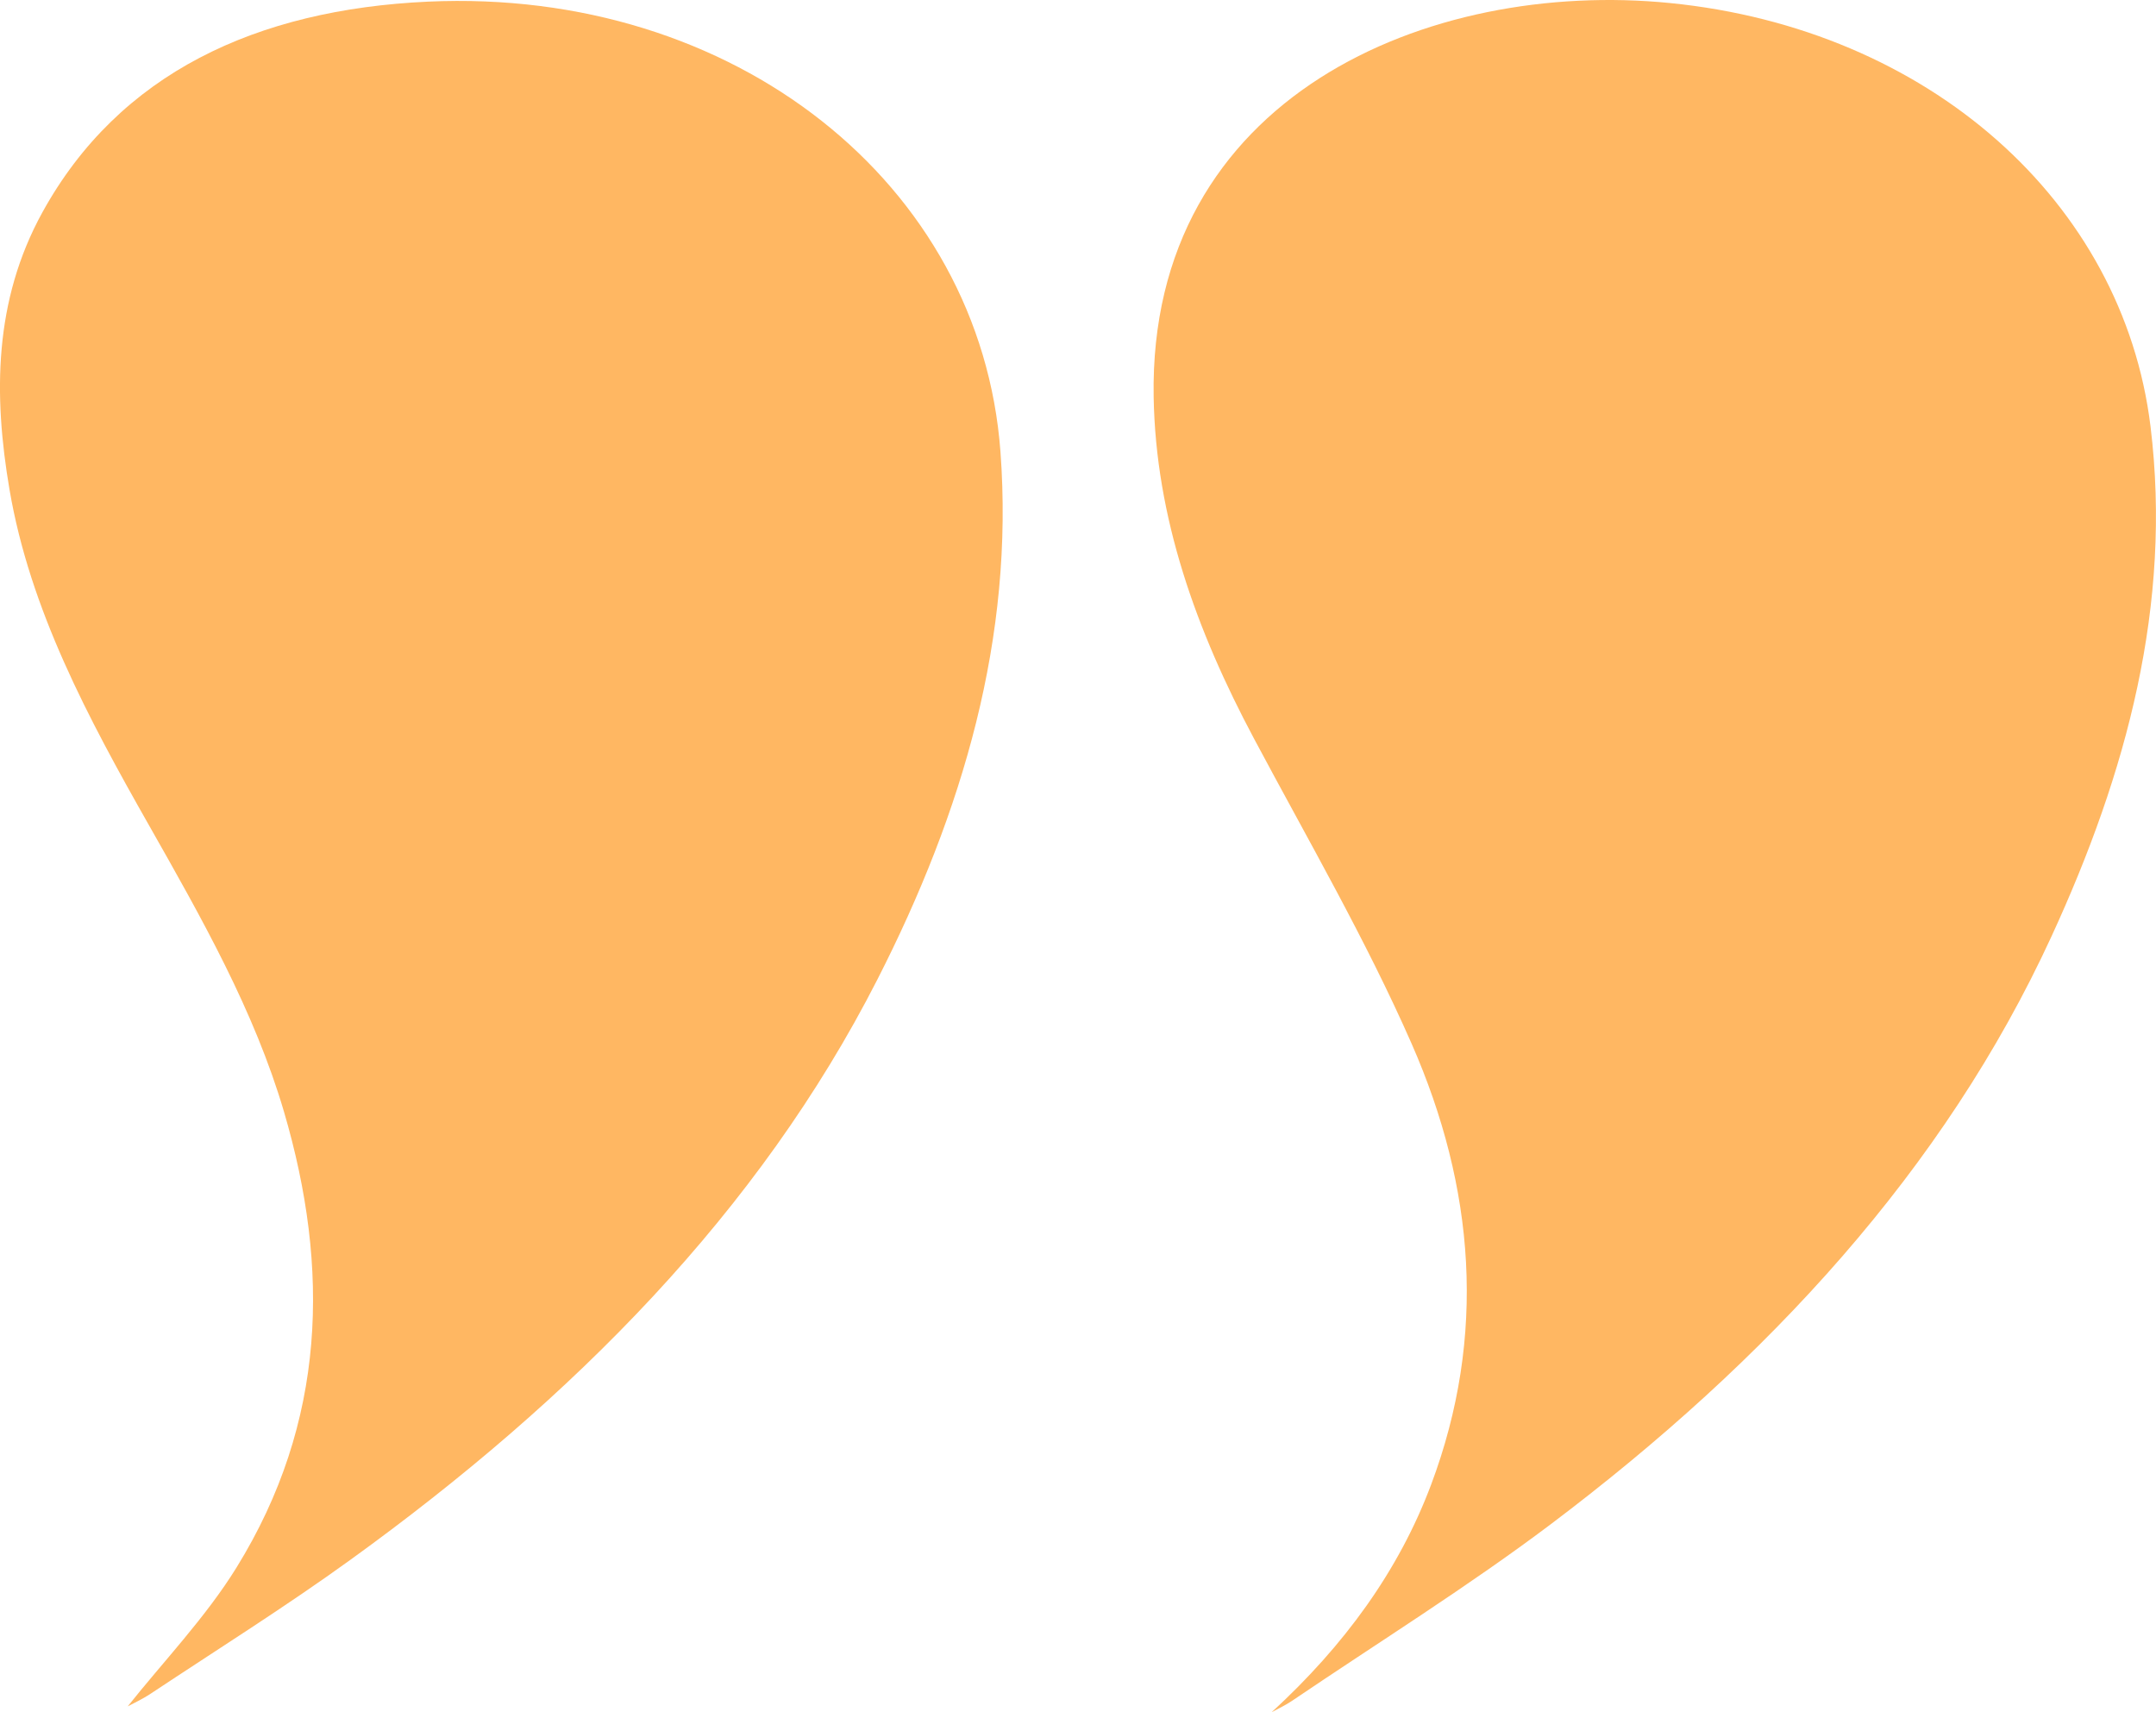 <?xml version="1.0" encoding="UTF-8"?> <svg xmlns="http://www.w3.org/2000/svg" id="Layer_1" data-name="Layer 1" viewBox="0 0 500.01 397.07"><defs><style> .cls-1 { fill: #ffb762; } </style></defs><path class="cls-1" d="M294.9,397.07c16.9-15.51,29.51-32.83,37-52.79,12.96-34.51,10.12-68.91-4.52-102.24-10.58-24.08-24.02-47.24-36.51-70.67-13.46-25.23-22.83-51.29-23.32-79.31-1.2-69.79,63.96-96.93,119.79-91.35,59.93,5.98,105.02,46.03,111.4,98.19,5.04,41.26-5.51,80.35-22.99,118.3-24.89,54.04-65.72,98.25-115.99,136.18-19.24,14.5-40.06,27.45-60.18,41.08-1.46.99-3.12,1.75-4.69,2.61"></path><path class="cls-1" d="M29.61,395.71c8.22-10.35,18.11-20.66,25.25-32.22,20.83-33.7,21.68-69.34,11-105.68-6.87-23.38-19.09-44.9-31.29-66.4-14.15-24.93-27.61-50.02-32.36-77.85-3.76-22.01-3.64-43.84,7.61-64.3C27.59,16.98,59.51,2.2,99.28.38c71.03-3.24,128.13,42.2,132.74,104.36,3.2,43-8.68,83.47-28.56,122.44-27.43,53.77-70.46,97.16-122.2,134.54-14.98,10.83-30.83,20.76-46.33,31.05-1.98,1.31-4.22,2.34-5.33,2.94"></path></svg> 